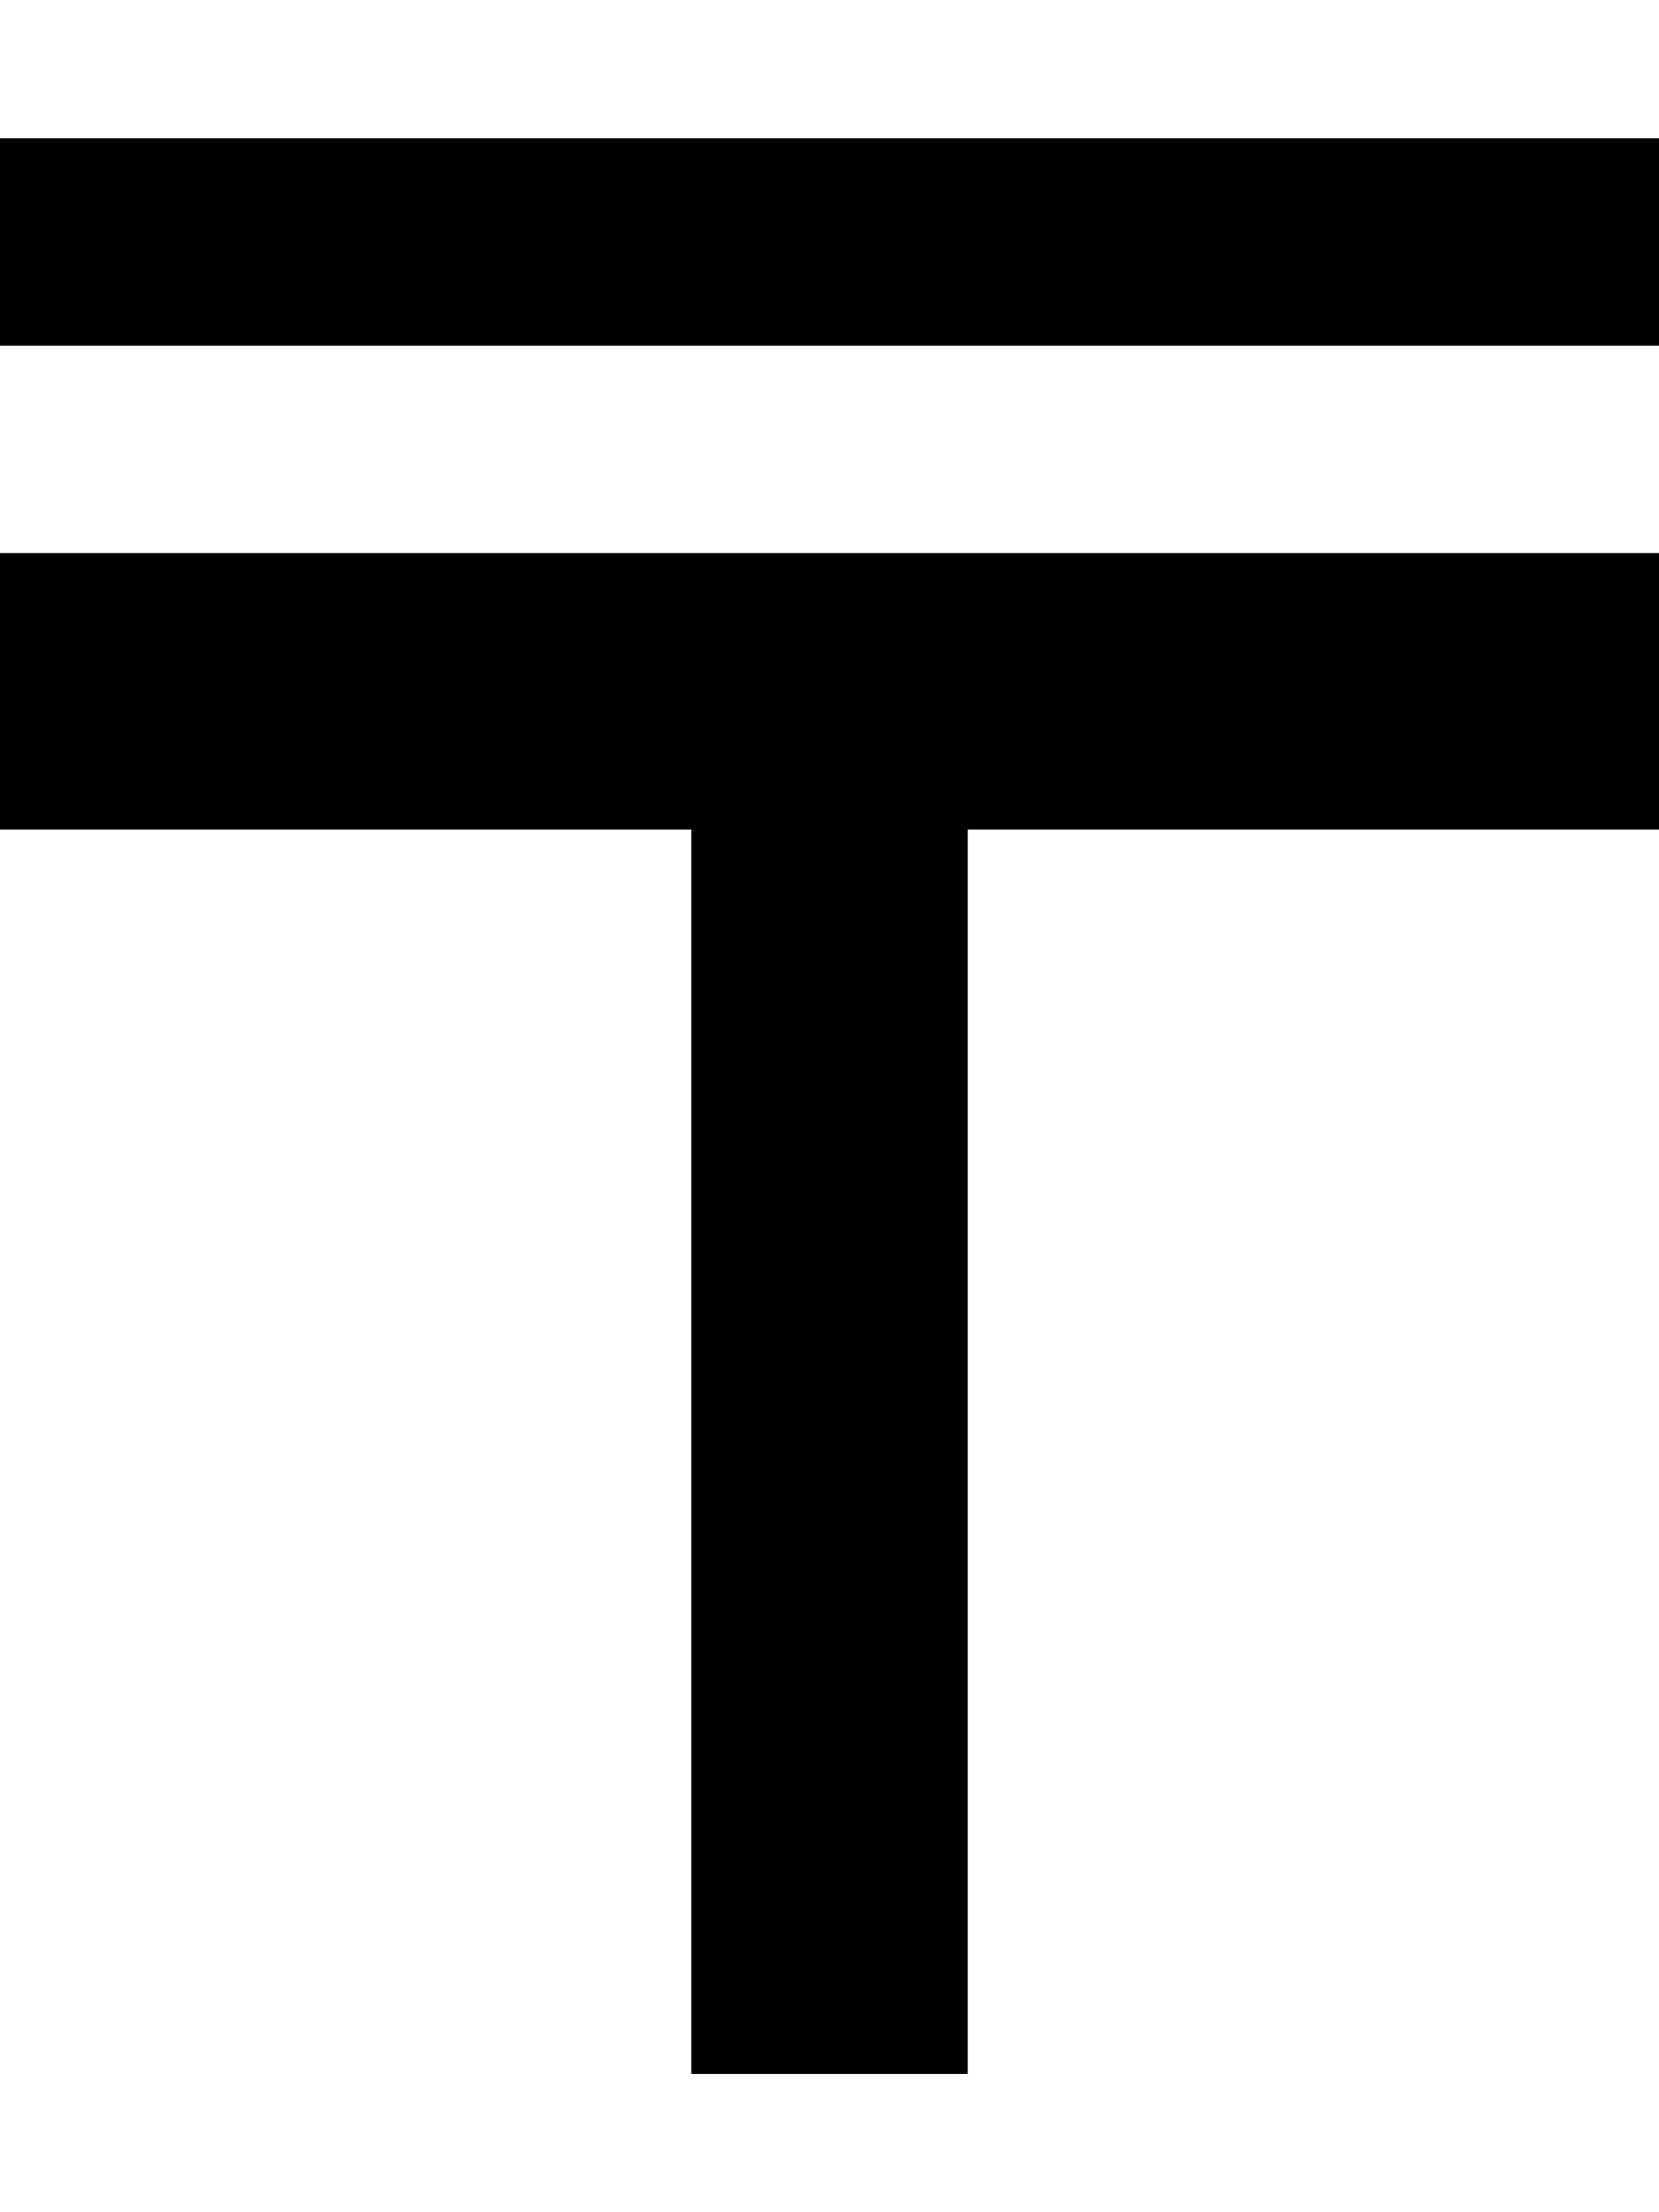 <svg xmlns="http://www.w3.org/2000/svg" viewBox="0 0 384 512"><!--! Font Awesome Pro 7.0.0 by @fontawesome - https://fontawesome.com License - https://fontawesome.com/license (Commercial License) Copyright 2025 Fonticons, Inc. --><path fill="currentColor" d="M0 32l384 0 0 48-384 0 0-48zm0 96l384 0 0 64-160 0 0 288-64 0 0-288-160 0 0-64z"/></svg>